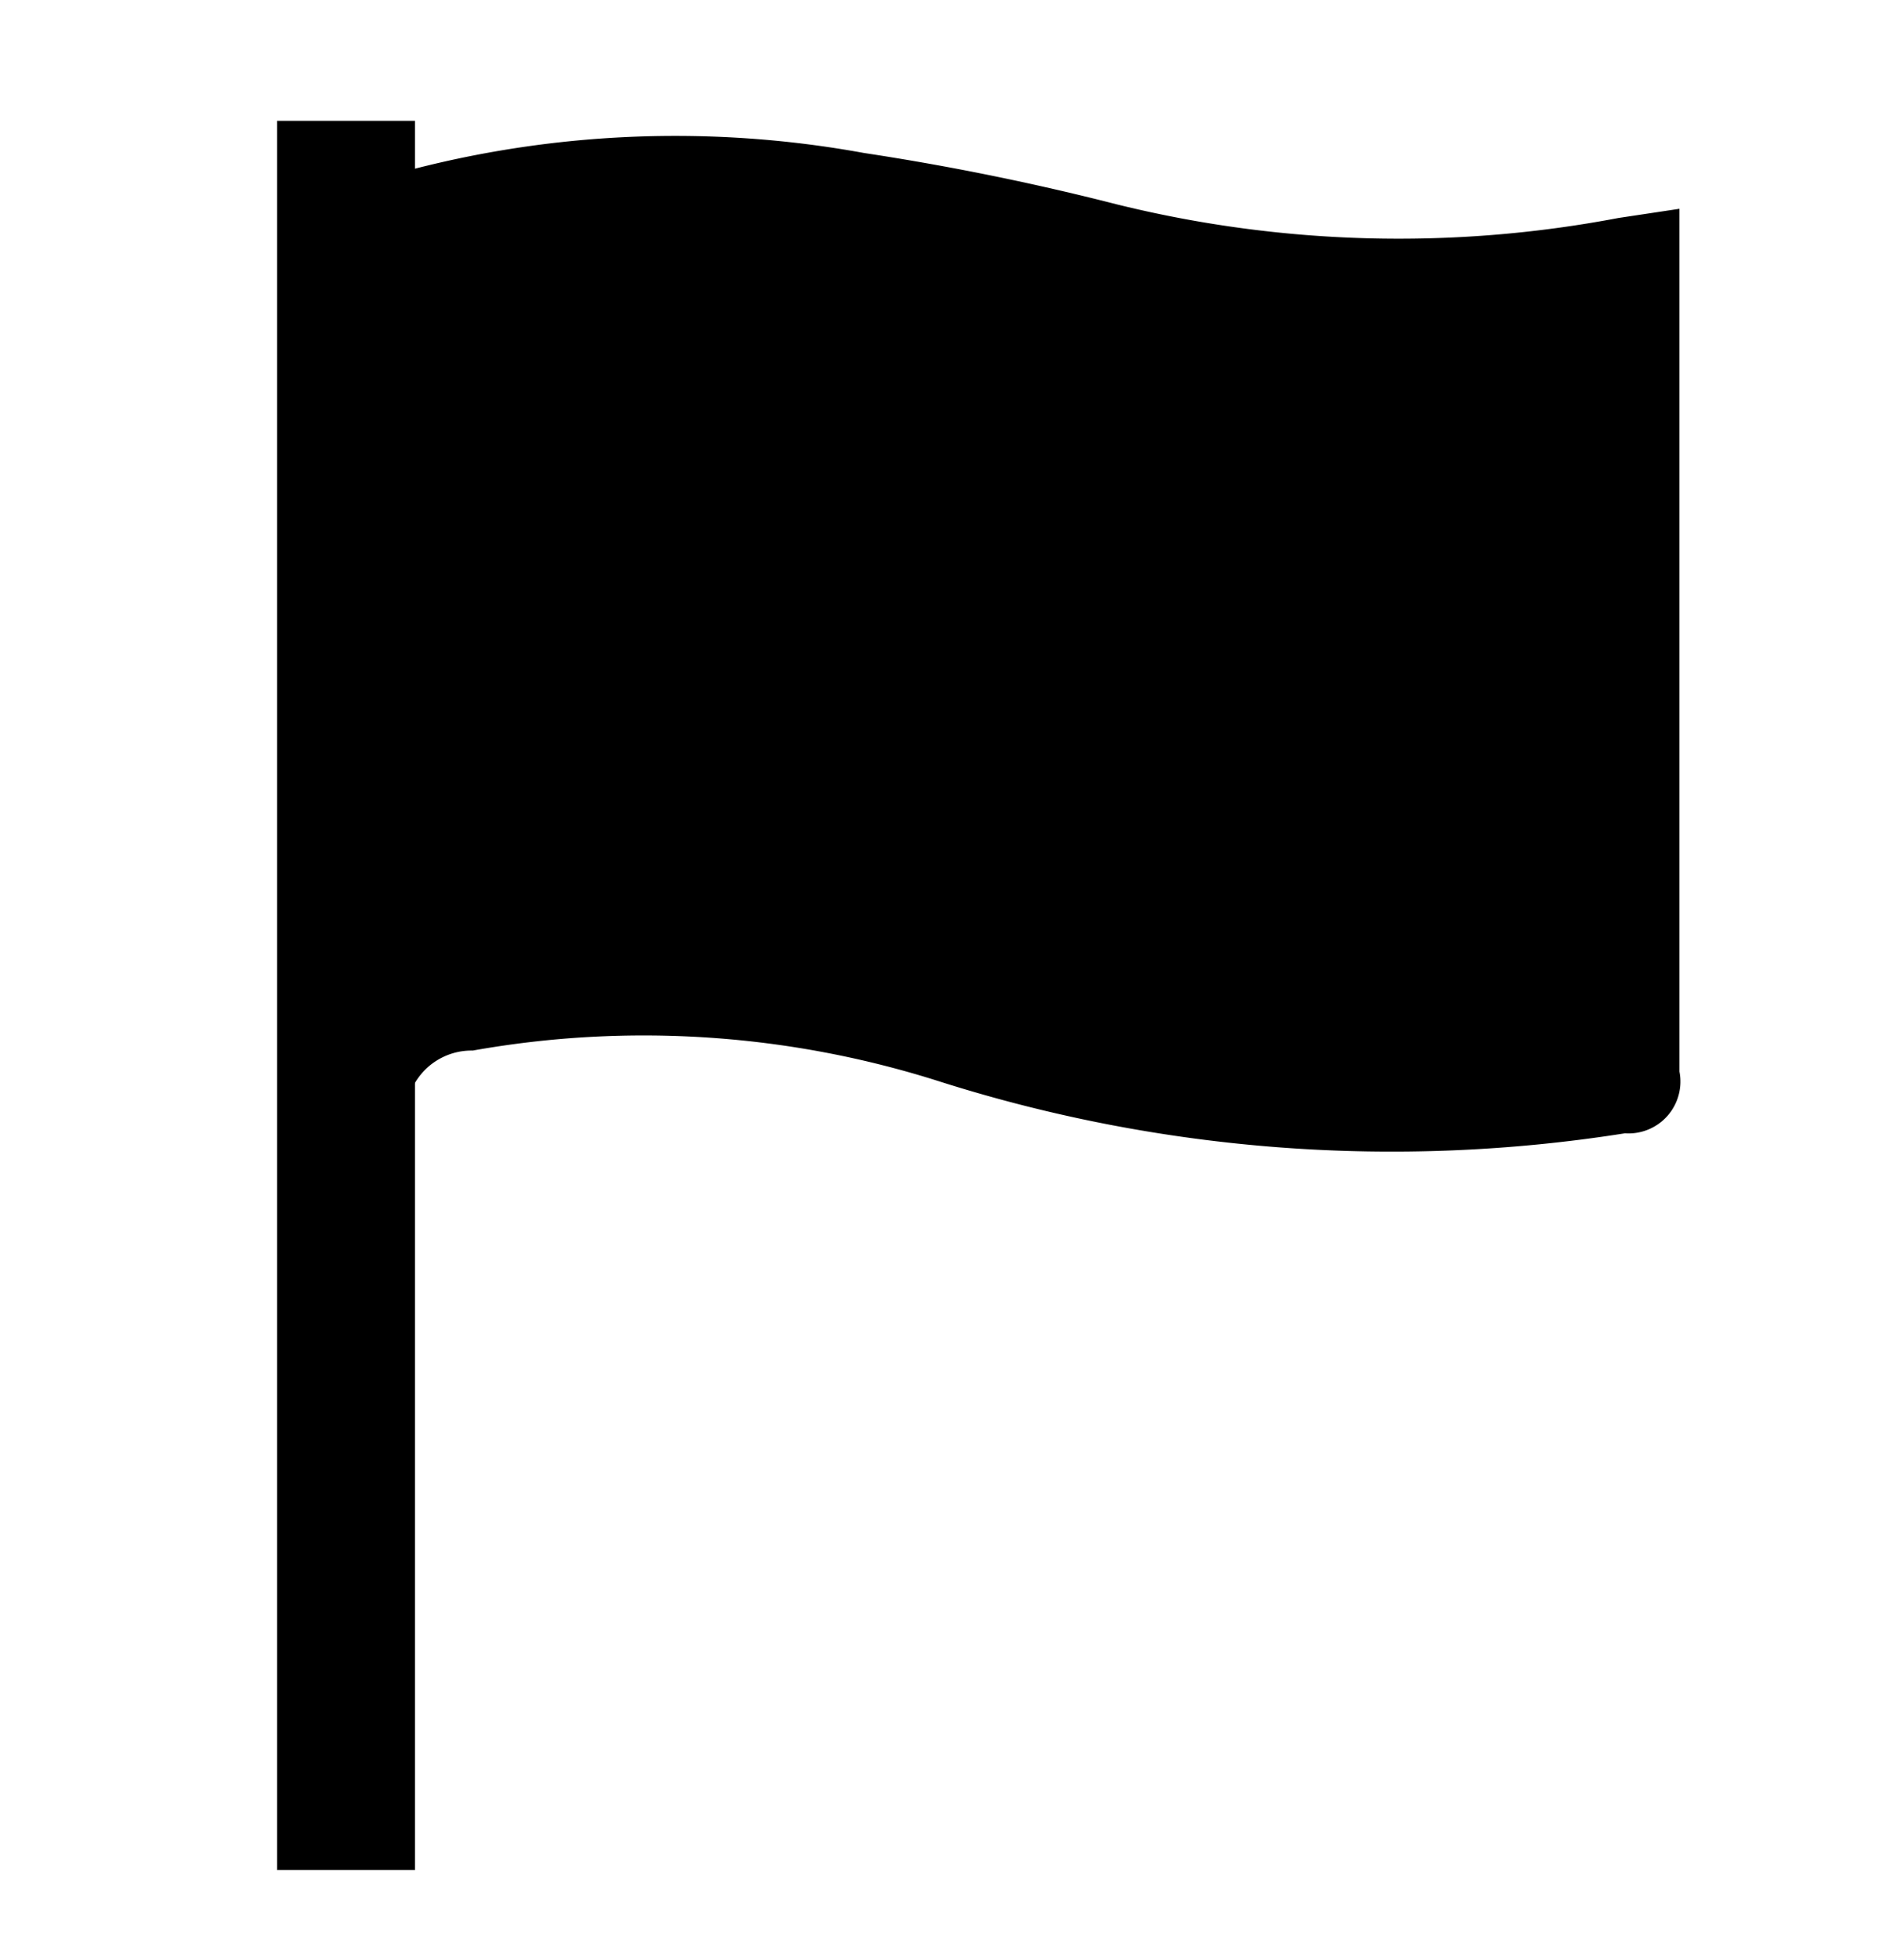 <svg id="Layer_1" data-name="Layer 1" xmlns="http://www.w3.org/2000/svg" xmlns:xlink="http://www.w3.org/1999/xlink" viewBox="0 0 29 29.83"><defs><style>.cls-1{fill:none;}.cls-2{clip-path:url(#clip-path);}</style><clipPath id="clip-path"><rect class="cls-1" x="6.29" y="0.75" width="20.12" height="20.47"/></clipPath></defs><title>iconss</title><rect x="4.39" y="2.01" width="1.76" height="26.29"/><path d="M6.32,28.48H4.22V1.84h2.1V28.48Zm-1.76-.34H6V2.19H4.56V28.14Z"/><g class="cls-2"><path d="M25.58,3.18c0,0.58,0,1,0,1.48,0,3.89,0,7.77,0,11.66a0.79,0.79,0,0,1-.83.94,22.74,22.74,0,0,1-10.41-.78A14.84,14.84,0,0,0,7.2,16a1,1,0,0,0-1,1.19c0.06,3.22,0,6.43,0,9.65v0.92H5V27c0-7.67,0-15.33,0-23A1.13,1.13,0,0,1,5.84,2.7a16,16,0,0,1,7.32-.37A39.23,39.23,0,0,1,17,3.11a17.9,17.9,0,0,0,7.65.21Z"/></g></svg>